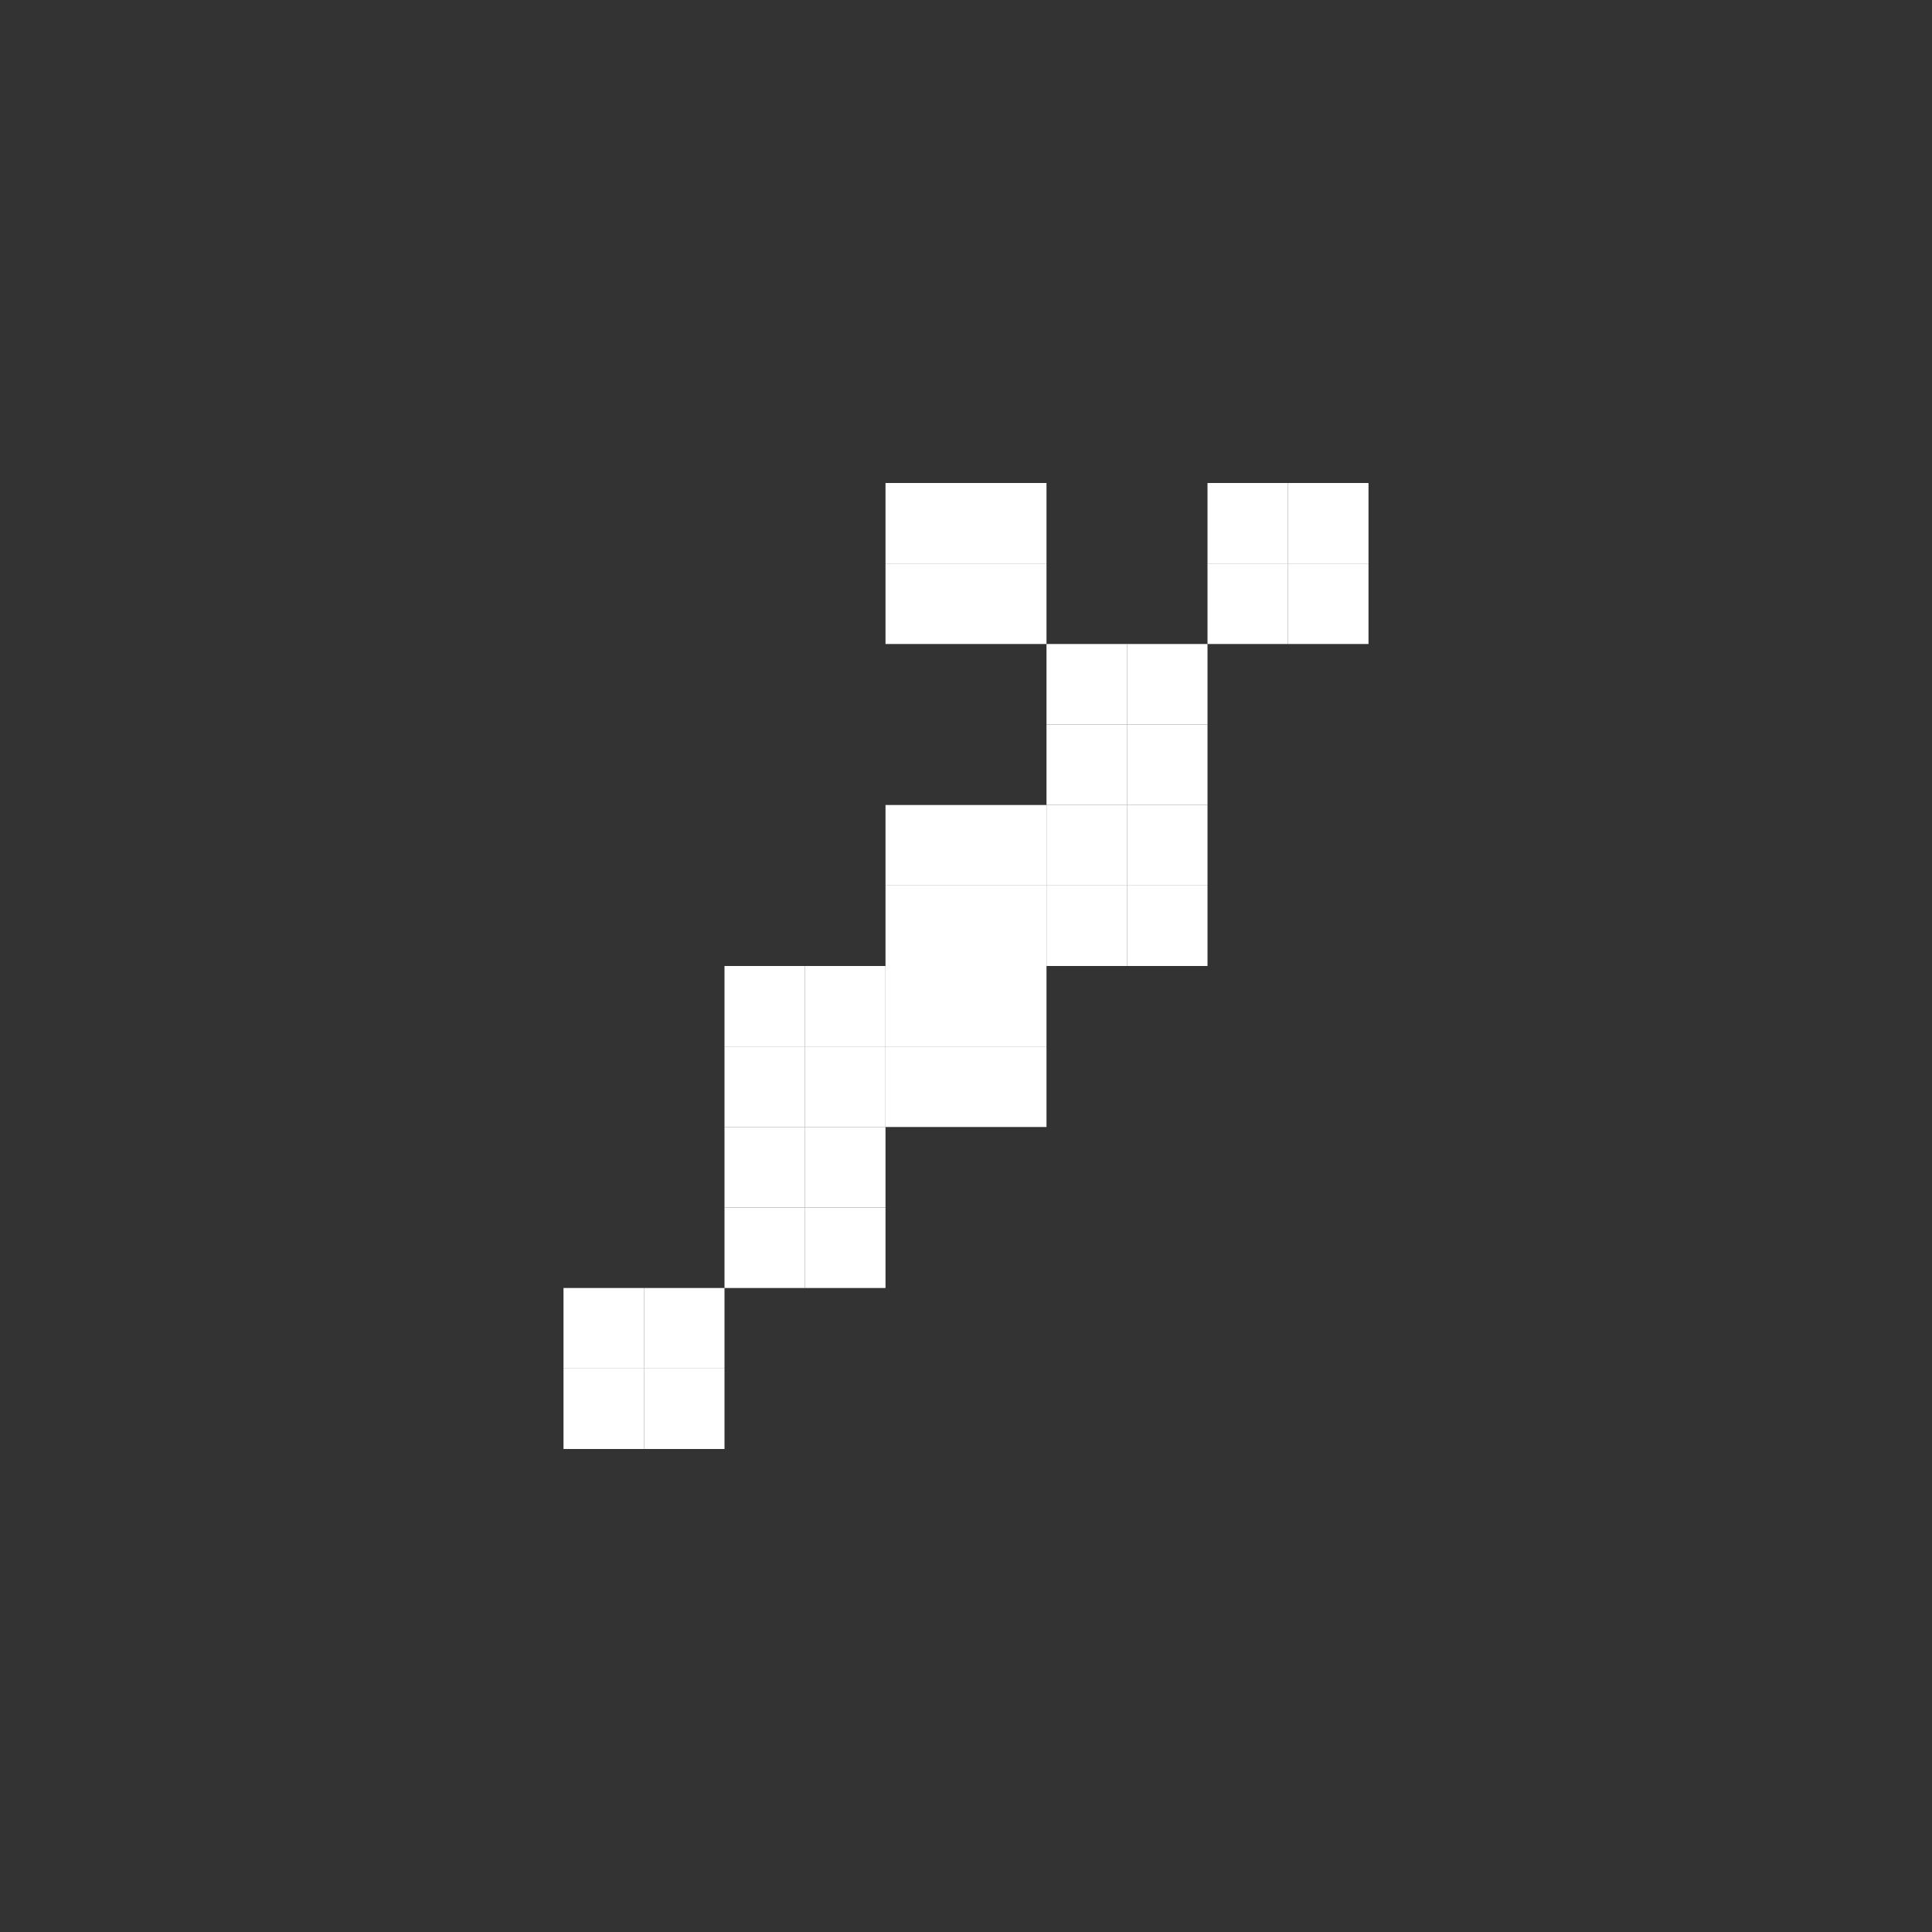 <svg width="24" height="24" viewBox="0 0 24 24" fill="none" xmlns="http://www.w3.org/2000/svg">
<rect x="0" y="0" width="24" height="24" fill="#333333" stroke="none"/>
<rect x="11" y="6" width="1" height="1" fill="white"/>
<rect x="13" y="8" width="1" height="1" fill="white"/>
<rect x="15" y="6" width="1" height="1" fill="white"/>
<rect x="13" y="10" width="1" height="1" fill="white"/>
<rect x="11" y="10" width="1" height="1" fill="white"/>
<rect x="11" y="12" width="1" height="1" fill="white"/>
<rect x="9" y="12" width="1" height="1" fill="white"/>
<rect x="9" y="14" width="1" height="1" fill="white"/>
<rect x="7" y="16" width="1" height="1" fill="white"/>
<rect x="12" y="6" width="1" height="1" fill="white"/>
<rect x="14" y="8" width="1" height="1" fill="white"/>
<rect x="16" y="6" width="1" height="1" fill="white"/>
<rect x="14" y="10" width="1" height="1" fill="white"/>
<rect x="12" y="10" width="1" height="1" fill="white"/>
<rect x="12" y="12" width="1" height="1" fill="white"/>
<rect x="10" y="12" width="1" height="1" fill="white"/>
<rect x="10" y="14" width="1" height="1" fill="white"/>
<rect x="8" y="16" width="1" height="1" fill="white"/>
<rect x="11" y="7" width="1" height="1" fill="white"/>
<rect x="13" y="9" width="1" height="1" fill="white"/>
<rect x="15" y="7" width="1" height="1" fill="white"/>
<rect x="13" y="11" width="1" height="1" fill="white"/>
<rect x="11" y="11" width="1" height="1" fill="white"/>
<rect x="11" y="13" width="1" height="1" fill="white"/>
<rect x="9" y="13" width="1" height="1" fill="white"/>
<rect x="9" y="15" width="1" height="1" fill="white"/>
<rect x="7" y="17" width="1" height="1" fill="white"/>
<rect x="12" y="7" width="1" height="1" fill="white"/>
<rect x="14" y="9" width="1" height="1" fill="white"/>
<rect x="16" y="7" width="1" height="1" fill="white"/>
<rect x="14" y="11" width="1" height="1" fill="white"/>
<rect x="12" y="11" width="1" height="1" fill="white"/>
<rect x="12" y="13" width="1" height="1" fill="white"/>
<rect x="10" y="13" width="1" height="1" fill="white"/>
<rect x="10" y="15" width="1" height="1" fill="white"/>
<rect x="8" y="17" width="1" height="1" fill="white"/>
</svg>
